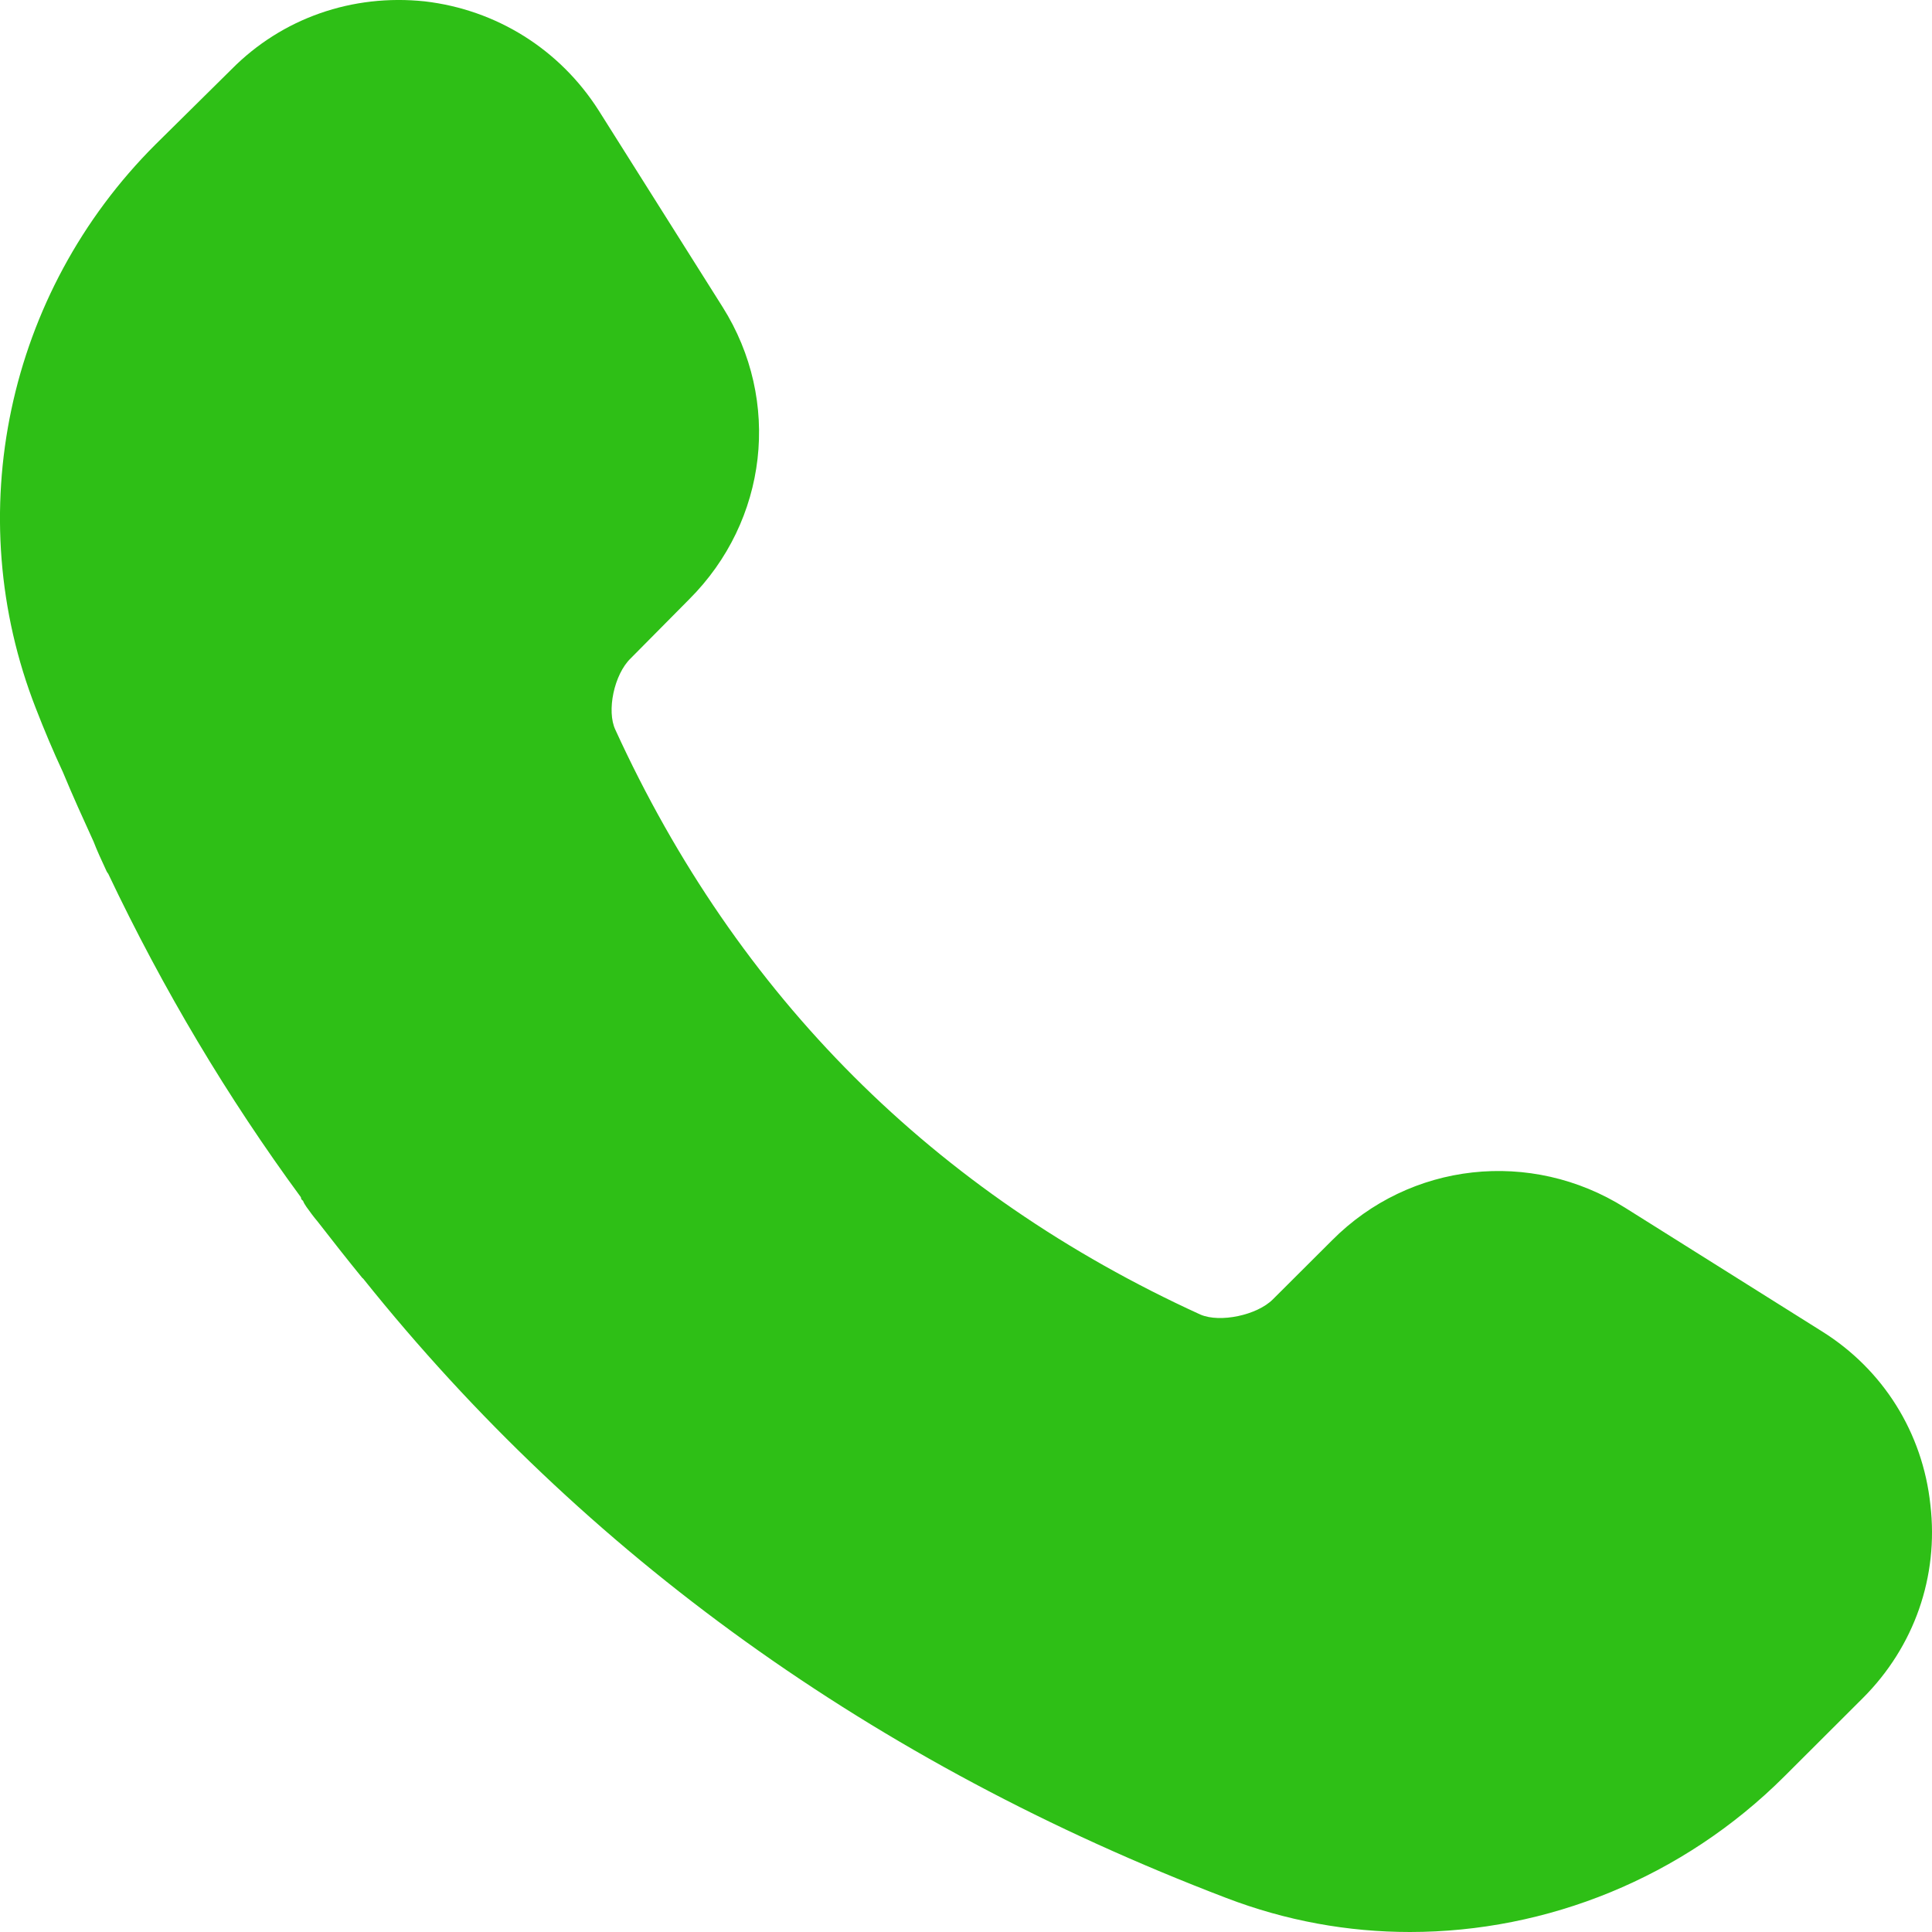 <svg width="24" height="24" viewBox="0 0 24 24" fill="none" xmlns="http://www.w3.org/2000/svg">
<path d="M22.632 16.538L20.186 15.002C19.019 14.269 17.515 14.433 16.547 15.408L15.812 16.141C15.614 16.339 15.156 16.434 14.914 16.331C11.603 14.821 9.157 12.371 7.645 9.067C7.533 8.834 7.628 8.377 7.835 8.178L8.561 7.445C9.538 6.47 9.711 4.978 8.976 3.813L7.437 1.372C6.953 0.612 6.167 0.121 5.277 0.017C4.378 -0.078 3.505 0.224 2.874 0.863L1.932 1.794C0.082 3.64 -0.497 6.392 0.445 8.799C0.549 9.067 0.661 9.334 0.782 9.593C0.903 9.886 1.033 10.171 1.163 10.456C1.206 10.568 1.258 10.68 1.31 10.792C1.318 10.809 1.327 10.835 1.344 10.853C2.027 12.293 2.831 13.639 3.738 14.873C3.738 14.89 3.747 14.907 3.764 14.916C3.773 14.942 3.79 14.968 3.807 14.993C3.851 15.054 3.894 15.114 3.946 15.175C4.127 15.408 4.309 15.64 4.499 15.873C4.502 15.878 4.508 15.879 4.511 15.883C7.259 19.317 10.857 21.906 15.233 23.577C15.977 23.862 16.746 24 17.515 24C19.218 24 20.903 23.327 22.165 22.068L23.142 21.093C23.781 20.454 24.084 19.583 23.98 18.694C23.885 17.797 23.392 17.012 22.632 16.538Z" fill="#2EBF16"/>
</svg>
